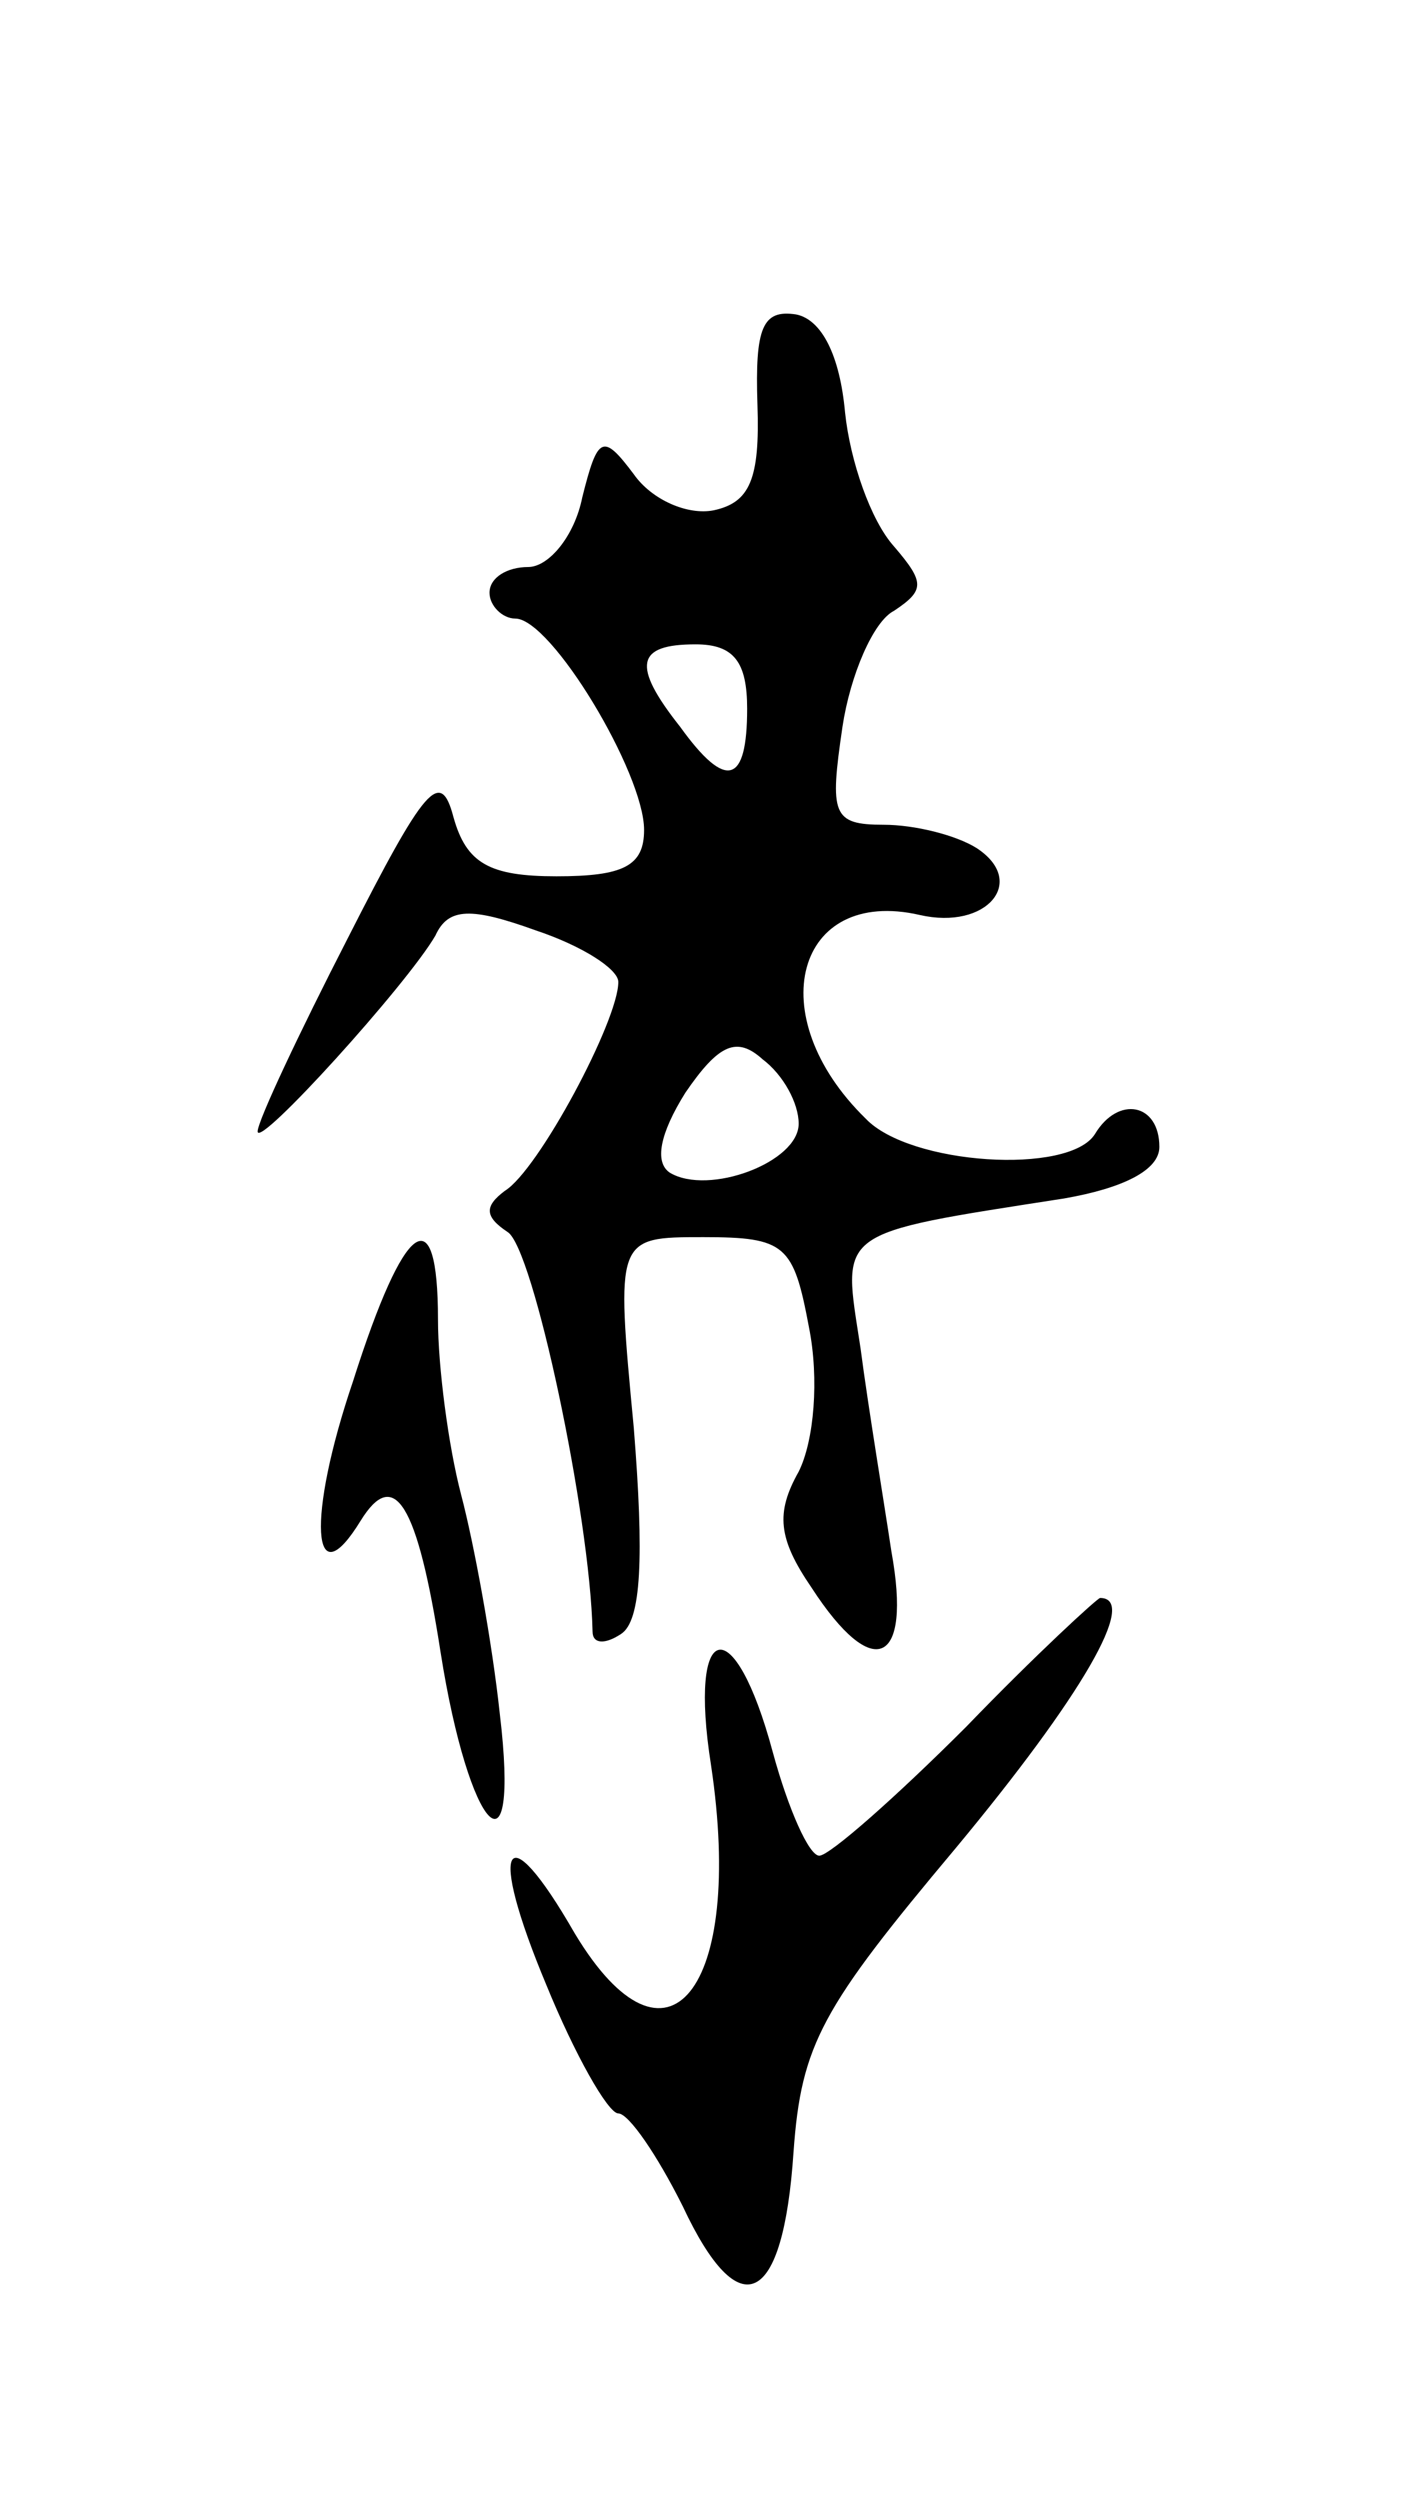 <svg version="1.0" xmlns="http://www.w3.org/2000/svg" width="55" height="97" viewBox="0 0 55 97" ><g transform="translate(0,97) scale(0.1,-0.1)" ><path d="M294 813 c1 -29 -3 -38 -17 -41 -10 -2 -24 4 -31 14 -12 16 -14 15 -20 -9 -3 -15 -13 -27 -21 -27 -8 0 -15 -4 -15 -10 0 -5 5 -10 10 -10 14 0 50 -60 50 -82 0 -14 -8 -18 -34 -18 -26 0 -35 5 -40 23 -5 19 -11 12 -41 -47 -19 -37 -35 -71 -35 -75 0 -7 58 57 69 76 5 11 14 11 39 2 18 -6 32 -15 32 -20 0 -15 -31 -73 -44 -81 -8 -6 -8 -10 1 -16 10 -6 32 -110 33 -155 0 -5 5 -5 11 -1 8 5 9 30 5 80 -7 74 -7 74 27 74 32 0 35 -3 41 -35 4 -20 2 -44 -4 -56 -9 -16 -8 -26 5 -45 24 -37 39 -30 31 14 -3 20 -9 56 -12 79 -7 46 -11 44 79 58 23 4 37 11 37 20 0 17 -16 20 -25 5 -10 -16 -72 -12 -89 6 -41 40 -27 90 21 79 26 -6 42 13 22 26 -8 5 -24 9 -36 9 -20 0 -21 4 -16 38 3 20 12 41 20 45 12 8 12 11 0 25 -9 10 -17 33 -19 52 -2 22 -9 36 -19 38 -13 2 -16 -5 -15 -35z m-4 -118 c0 -29 -8 -32 -26 -7 -19 24 -17 32 6 32 15 0 20 -7 20 -25z m20 -161 c0 -15 -35 -28 -50 -19 -6 4 -4 15 6 31 13 19 20 22 30 13 8 -6 14 -17 14 -25z"/><path d="M137 434 c-18 -53 -16 -85 3 -54 13 21 22 7 31 -51 11 -70 31 -91 23 -24 -3 28 -10 66 -15 85 -5 19 -9 50 -9 68 0 48 -13 39 -33 -24z"/><path d="M375 300 c-27 -27 -53 -50 -57 -50 -4 0 -12 18 -18 40 -15 56 -33 52 -24 -5 13 -87 -17 -125 -53 -65 -27 47 -34 35 -11 -20 11 -27 24 -50 28 -50 4 0 15 -16 25 -36 22 -47 39 -39 43 21 3 42 11 56 63 118 49 59 71 97 56 97 -1 0 -25 -22 -52 -50z"/></g></svg> 
